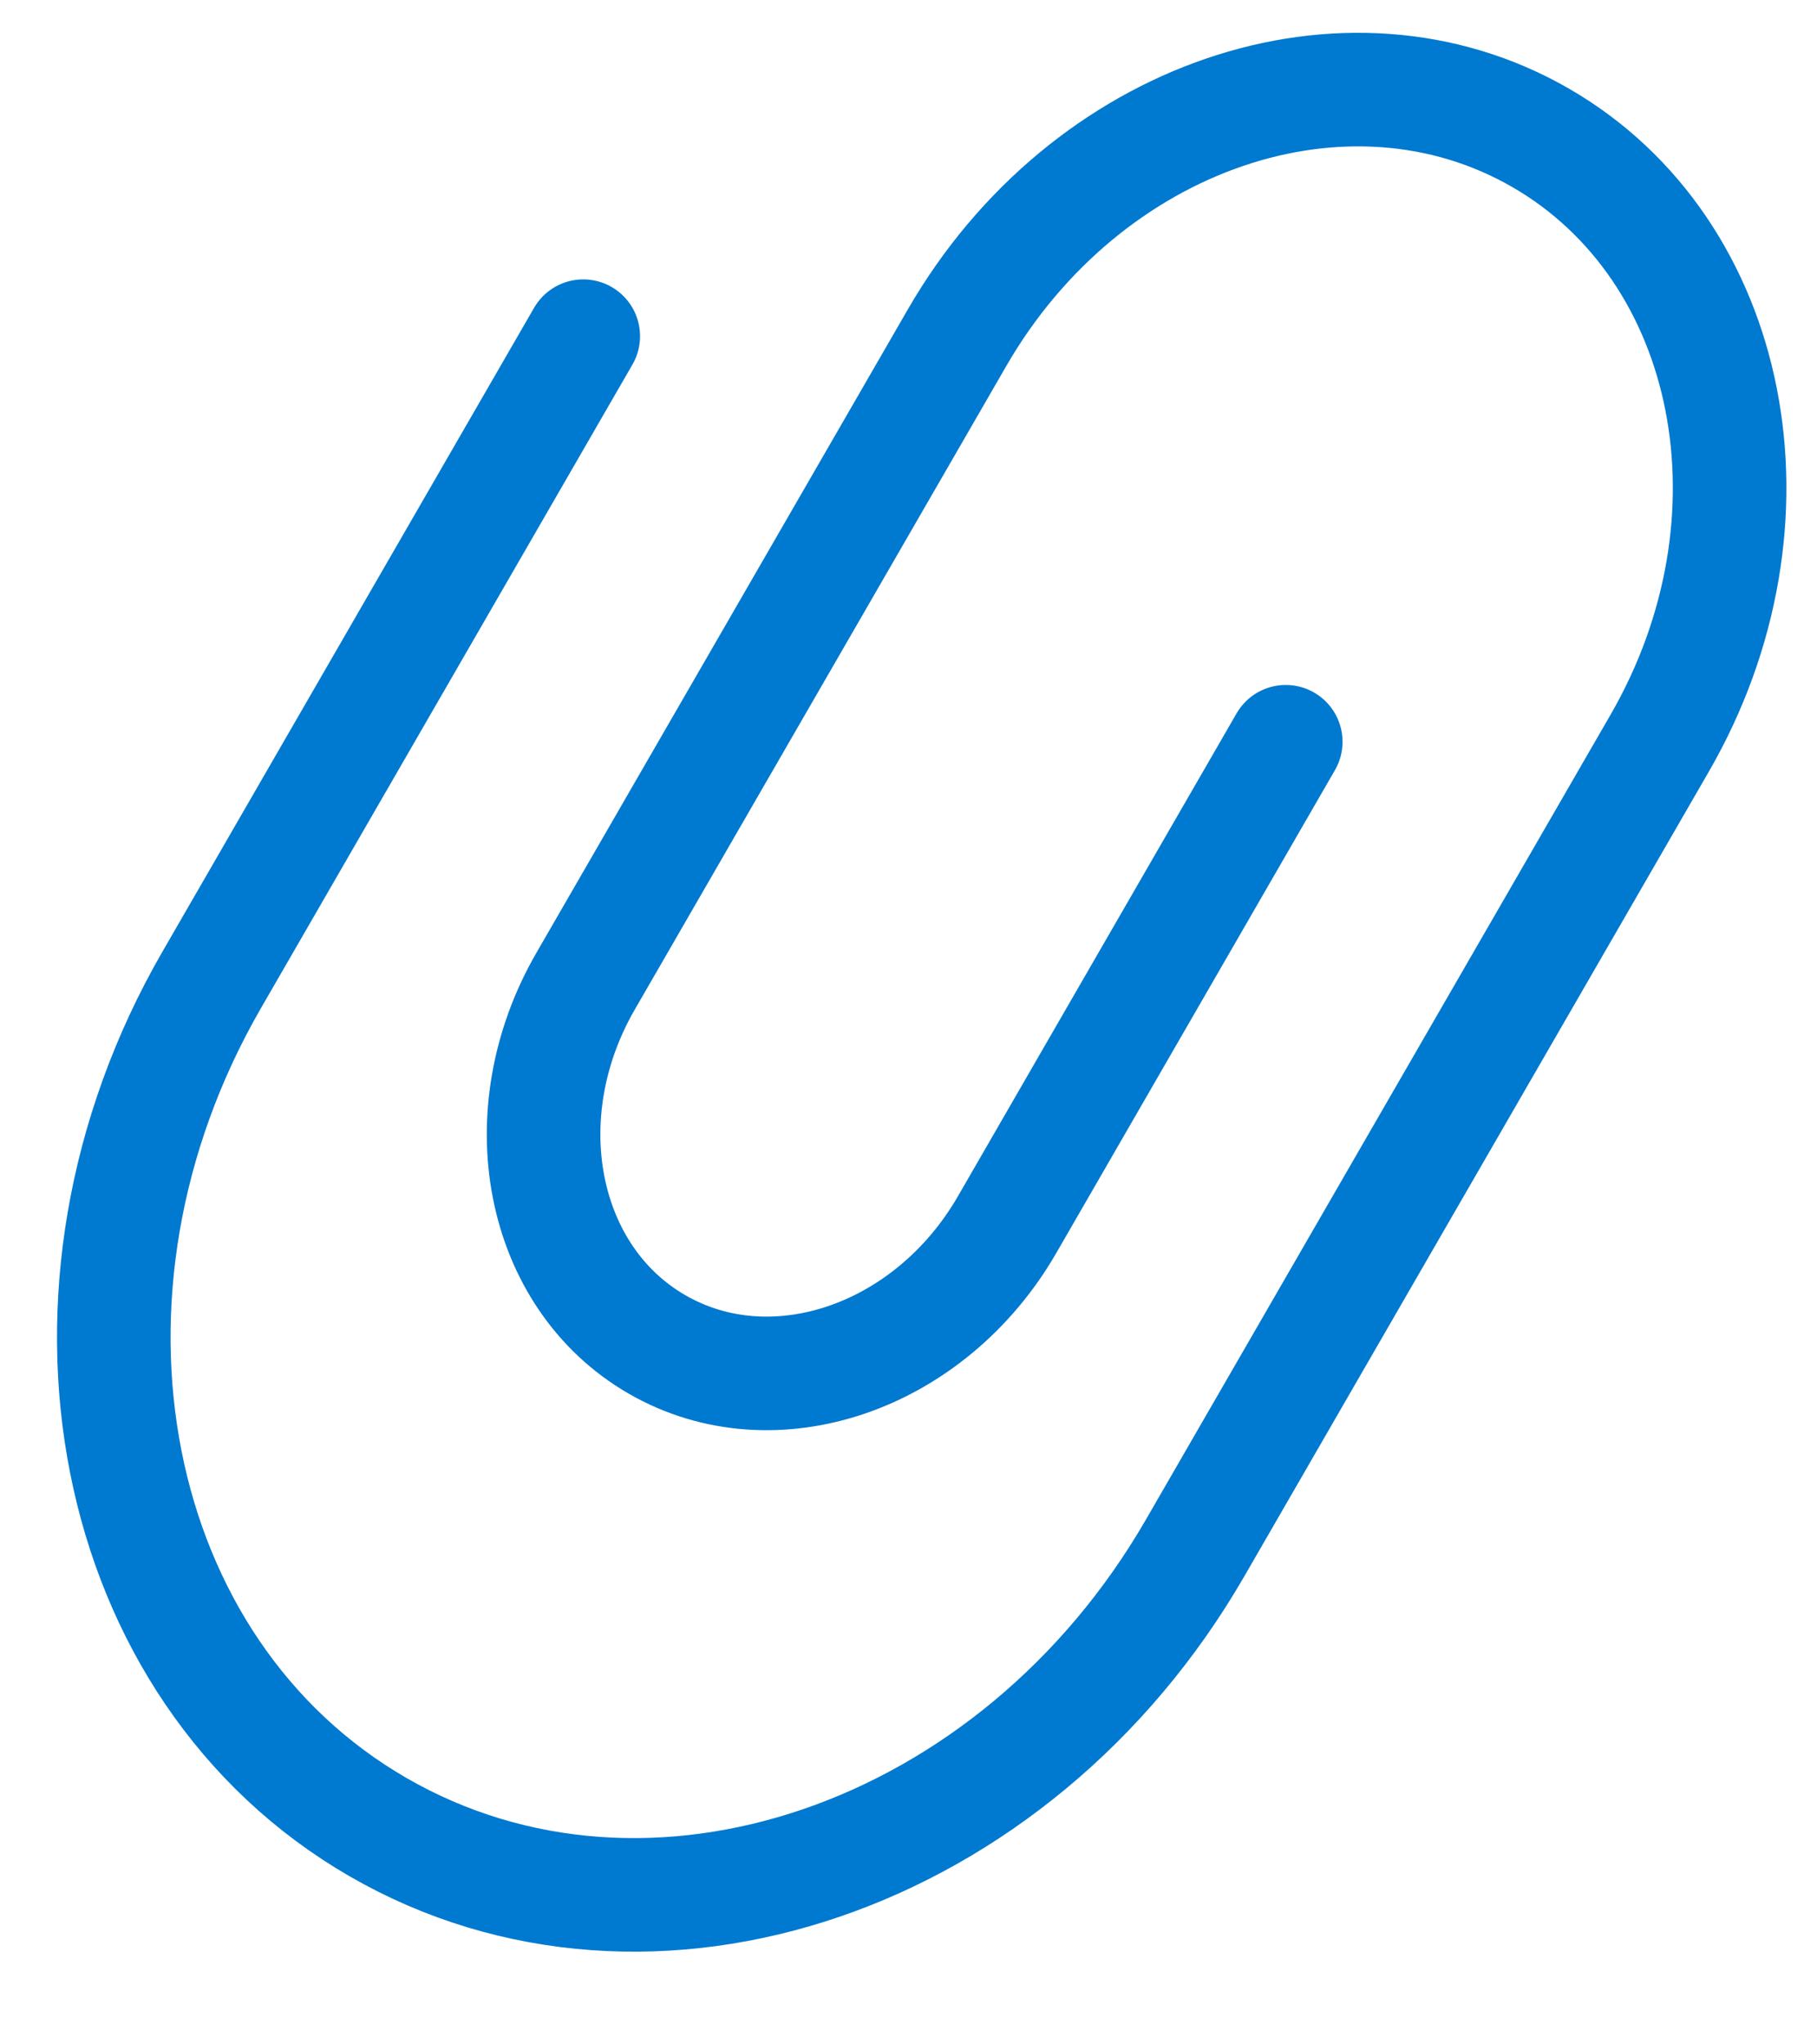 <svg width="16" height="18" viewBox="0 0 16 18" fill="none" xmlns="http://www.w3.org/2000/svg">
<path d="M11.322 6.531L8.868 10.783C8.19 11.957 6.81 12.429 5.785 11.837C4.76 11.245 4.478 9.814 5.156 8.64L8.429 2.971C9.559 1.015 11.859 0.228 13.567 1.214C15.275 2.201 15.745 4.586 14.615 6.543L10.524 13.629C8.942 16.368 5.722 17.469 3.33 16.088C0.939 14.708 0.282 11.368 1.864 8.628L5.136 2.96V2.96" stroke="#0079D0" stroke-linecap="round" stroke-linejoin="round"/>
</svg>
